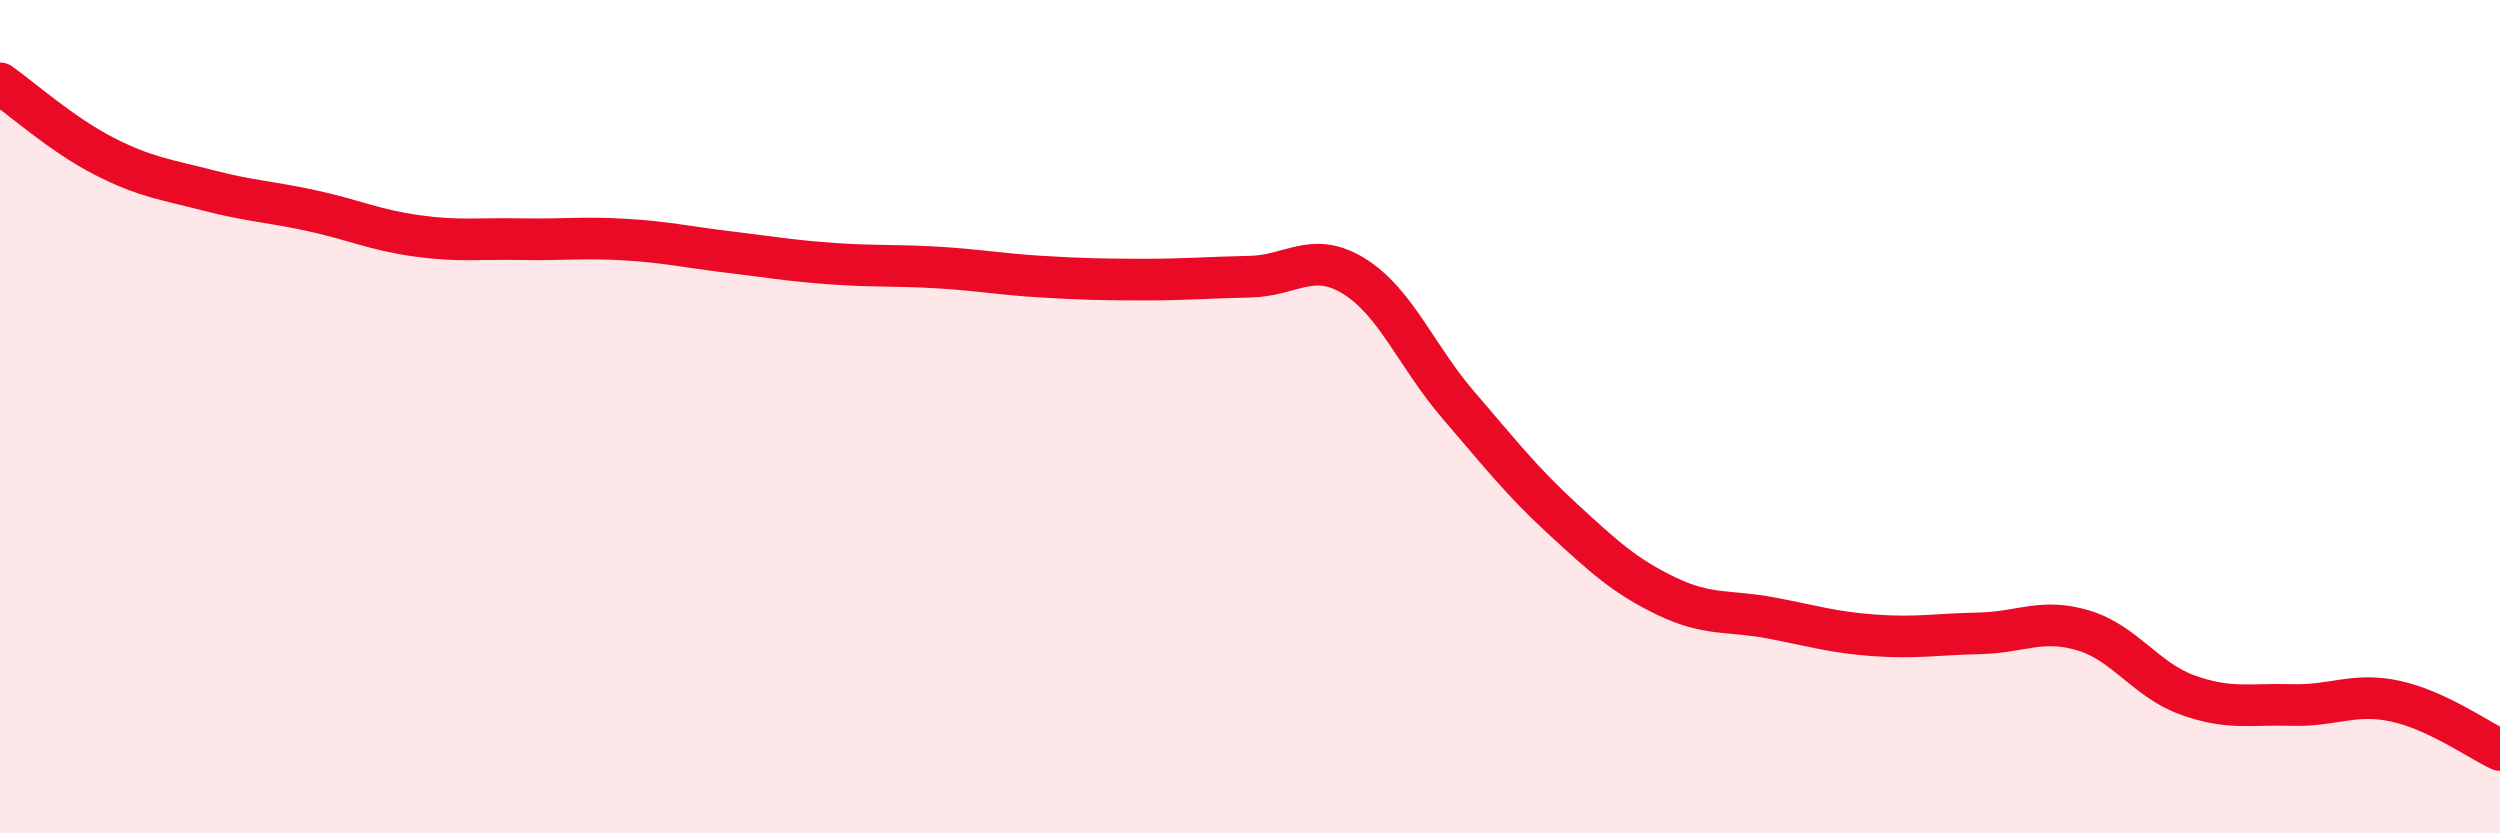 
    <svg width="60" height="20" viewBox="0 0 60 20" xmlns="http://www.w3.org/2000/svg">
      <path
        d="M 0,2 C 0.5,2.35 1.5,3.24 2.5,3.75 C 3.5,4.26 4,4.31 5,4.57 C 6,4.83 6.5,4.84 7.5,5.06 C 8.5,5.28 9,5.52 10,5.66 C 11,5.8 11.5,5.72 12.5,5.74 C 13.5,5.76 14,5.69 15,5.75 C 16,5.81 16.5,5.93 17.5,6.05 C 18.5,6.17 19,6.26 20,6.33 C 21,6.4 21.5,6.36 22.5,6.42 C 23.5,6.48 24,6.58 25,6.64 C 26,6.7 26.5,6.71 27.5,6.71 C 28.5,6.71 29,6.66 30,6.64 C 31,6.62 31.5,6.01 32.5,6.63 C 33.5,7.25 34,8.56 35,9.72 C 36,10.88 36.5,11.53 37.5,12.45 C 38.5,13.37 39,13.83 40,14.31 C 41,14.79 41.5,14.64 42.5,14.83 C 43.5,15.02 44,15.18 45,15.25 C 46,15.32 46.5,15.22 47.5,15.2 C 48.5,15.18 49,14.83 50,15.13 C 51,15.43 51.5,16.32 52.5,16.68 C 53.5,17.04 54,16.89 55,16.92 C 56,16.95 56.5,16.61 57.5,16.83 C 58.5,17.05 59.5,17.77 60,18L60 20L0 20Z"
        fill="#EB0A25"
        opacity="0.1"
        stroke-linecap="round"
        stroke-linejoin="round"
      />
      <path
        d="M 0,2 C 0.5,2.35 1.5,3.24 2.5,3.75 C 3.5,4.26 4,4.31 5,4.57 C 6,4.83 6.5,4.84 7.5,5.06 C 8.5,5.28 9,5.52 10,5.66 C 11,5.8 11.5,5.72 12.5,5.74 C 13.5,5.76 14,5.69 15,5.75 C 16,5.81 16.5,5.93 17.5,6.05 C 18.5,6.17 19,6.26 20,6.33 C 21,6.4 21.5,6.36 22.5,6.42 C 23.5,6.48 24,6.58 25,6.64 C 26,6.7 26.5,6.71 27.5,6.71 C 28.5,6.71 29,6.66 30,6.64 C 31,6.62 31.5,6.01 32.5,6.63 C 33.5,7.25 34,8.56 35,9.72 C 36,10.88 36.5,11.53 37.5,12.45 C 38.5,13.37 39,13.83 40,14.31 C 41,14.79 41.5,14.64 42.5,14.83 C 43.5,15.02 44,15.18 45,15.25 C 46,15.32 46.5,15.22 47.5,15.2 C 48.5,15.18 49,14.83 50,15.13 C 51,15.43 51.5,16.32 52.5,16.68 C 53.5,17.04 54,16.89 55,16.92 C 56,16.95 56.5,16.61 57.5,16.83 C 58.5,17.05 59.5,17.77 60,18"
        stroke="#EB0A25"
        stroke-width="1"
        fill="none"
        stroke-linecap="round"
        stroke-linejoin="round"
      />
    </svg>
  